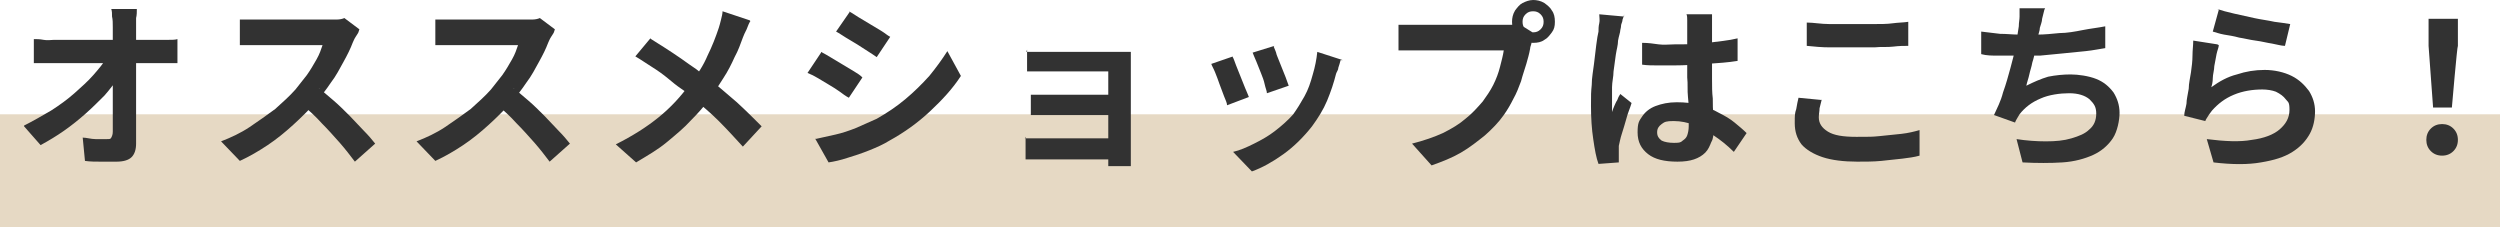 <?xml version="1.0" encoding="UTF-8"?>
<svg id="pickup" xmlns="http://www.w3.org/2000/svg" version="1.1" viewBox="0 0 332.5 30.2">
  <!-- Generator: Adobe Illustrator 29.6.1, SVG Export Plug-In . SVG Version: 2.1.1 Build 9)  -->
  <defs>
    <style>
      .st0 {
        fill: #e6d9c4;
      }

      .st1 {
        fill: #323232;
      }
    </style>
  </defs>
  <rect class="st0" y="15.2" width="332.5" height="15"/>
  <g>
    <path class="st1" d="M3.2,16.7c1.2-.6,2.4-1.3,3.6-2,1.1-.7,2.2-1.5,3.1-2.3.9-.8,1.8-1.6,2.5-2.4.7-.8,1.3-1.5,1.7-2.2h1.6s0,2.6,0,2.6c-.5.7-1.1,1.5-1.8,2.3-.8.8-1.6,1.6-2.5,2.4s-1.9,1.6-2.9,2.3c-1,.7-2,1.3-3.1,1.9l-2.2-2.5ZM4.5,5.2c.4,0,.8,0,1.3.1s1,0,1.4,0h13.9c.4,0,.8,0,1.3,0,.5,0,.9,0,1.2-.1v3.2c-.4,0-.8,0-1.2,0-.4,0-.8,0-1.1,0H7.3c-.4,0-.9,0-1.4,0-.5,0-.9,0-1.4,0v-3.2ZM18.2,1.2c0,.4,0,.8-.1,1.2,0,.4,0,.8,0,1.2,0,.7,0,1.4,0,2.2,0,.8,0,1.6,0,2.5,0,.9,0,1.8,0,2.7,0,.9,0,1.8,0,2.8,0,.9,0,1.8,0,2.7,0,.9,0,1.7,0,2.6,0,.8-.2,1.4-.6,1.8-.4.4-1.1.6-2,.6s-1.4,0-2.1,0c-.7,0-1.4,0-2.1-.1l-.3-3.1c.5,0,1.1.2,1.7.2.6,0,1.1,0,1.5,0s.5,0,.6-.2.2-.4.2-.8v-1.9c0-.7,0-1.5,0-2.3,0-.8,0-1.6,0-2.5,0-.9,0-1.7,0-2.6,0-.8,0-1.7,0-2.4,0-.8,0-1.5,0-2.2,0-.5,0-1-.1-1.4,0-.4,0-.7-.1-1h3.4Z"/>
    <path class="st1" d="M47.7,4.2c0,.1-.2.4-.4.7s-.3.6-.4.8c-.3.8-.7,1.6-1.2,2.5-.5.9-1,1.9-1.7,2.8-.6.9-1.3,1.8-2,2.6-.9,1-1.9,2-3,3-1.1,1-2.2,1.9-3.4,2.7-1.2.8-2.4,1.5-3.7,2.1l-2.5-2.6c1.3-.5,2.6-1.1,3.8-1.9s2.3-1.6,3.4-2.4c1-.9,1.9-1.7,2.7-2.6.5-.6,1-1.3,1.5-1.9.5-.7.9-1.4,1.3-2.1s.6-1.3.8-1.9h-8.1c-.3,0-.7,0-1.1,0-.4,0-.7,0-1,0-.3,0-.6,0-.8,0v-3.4c.2,0,.5,0,.9,0s.7,0,1.1,0c.4,0,.7,0,.9,0h8.5c.5,0,1,0,1.5,0,.4,0,.8-.1,1-.2l2,1.5ZM42.4,11.7c.6.5,1.3,1.1,2,1.7s1.4,1.3,2.1,2c.7.7,1.3,1.4,1.9,2,.6.6,1.1,1.2,1.5,1.7l-2.7,2.4c-.6-.8-1.3-1.7-2-2.5-.8-.9-1.6-1.8-2.4-2.6-.8-.9-1.7-1.7-2.6-2.5l2.3-2.2Z"/>
    <path class="st1" d="M73.7,4.2c0,.1-.2.4-.4.7s-.3.6-.4.8c-.3.8-.7,1.6-1.2,2.5-.5.9-1,1.9-1.7,2.8-.6.9-1.3,1.8-2,2.6-.9,1-1.9,2-3,3-1.1,1-2.2,1.9-3.4,2.7-1.2.8-2.4,1.5-3.7,2.1l-2.5-2.6c1.3-.5,2.6-1.1,3.8-1.9s2.3-1.6,3.4-2.4c1-.9,1.9-1.7,2.7-2.6.5-.6,1-1.3,1.5-1.9.5-.7.9-1.4,1.3-2.1s.6-1.3.8-1.9h-8.1c-.3,0-.7,0-1.1,0-.4,0-.7,0-1,0-.3,0-.6,0-.8,0v-3.4c.2,0,.5,0,.9,0s.7,0,1.1,0c.4,0,.7,0,.9,0h8.5c.5,0,1,0,1.5,0,.4,0,.8-.1,1-.2l2,1.5ZM68.3,11.7c.6.5,1.3,1.1,2,1.7s1.4,1.3,2.1,2c.7.7,1.3,1.4,1.9,2,.6.6,1.1,1.2,1.5,1.7l-2.7,2.4c-.6-.8-1.3-1.7-2-2.5-.8-.9-1.6-1.8-2.4-2.6-.8-.9-1.7-1.7-2.6-2.5l2.3-2.2Z"/>
    <path class="st1" d="M99.8,2.8c-.2.3-.3.6-.5,1.1-.2.4-.4.8-.5,1.1-.3.8-.6,1.7-1.1,2.6-.4.9-.9,1.9-1.5,2.8s-1.1,1.8-1.8,2.7c-.7,1-1.6,2-2.5,2.9-.9,1-2,1.9-3.2,2.9s-2.6,1.8-4.1,2.7l-2.7-2.4c2.2-1.1,4.1-2.3,5.7-3.6s3-2.8,4.2-4.5c1-1.2,1.8-2.5,2.3-3.7.6-1.2,1.1-2.5,1.5-3.7.1-.3.2-.7.3-1.1.1-.4.2-.8.2-1.1l3.6,1.2ZM86.6,5.2c.6.4,1.3.8,1.9,1.2s1.4.9,2.1,1.4c.7.5,1.4,1,2,1.4.6.5,1.2.9,1.7,1.3,1.3,1,2.5,2.1,3.7,3.1,1.2,1.1,2.3,2.2,3.3,3.2l-2.5,2.7c-1.1-1.2-2.1-2.3-3.2-3.4s-2.3-2.1-3.5-3.1c-.4-.4-.9-.8-1.5-1.2-.6-.4-1.2-.9-1.8-1.4-.6-.5-1.3-1-2.1-1.5s-1.5-1-2.2-1.4l2-2.4Z"/>
    <path class="st1" d="M109.2,6.9c.4.2.9.5,1.4.8s1,.6,1.5.9c.5.3,1,.6,1.5.9s.8.5,1.1.8l-1.8,2.7c-.4-.2-.8-.5-1.2-.8-.4-.3-.9-.6-1.4-.9-.5-.3-1-.6-1.5-.9-.5-.3-.9-.5-1.4-.7l1.8-2.7ZM108.4,18.5c.9-.2,1.8-.4,2.7-.6.9-.2,1.8-.5,2.8-.9.9-.4,1.8-.8,2.7-1.2,1.4-.8,2.6-1.6,3.8-2.6,1.2-1,2.2-2,3.2-3.1.9-1.1,1.7-2.2,2.4-3.3l1.8,3.3c-1.1,1.7-2.5,3.2-4.1,4.7-1.6,1.5-3.4,2.8-5.4,3.9-.8.5-1.7.9-2.7,1.3-1,.4-1.9.7-2.9,1-.9.3-1.8.5-2.5.6l-1.8-3.2ZM112.9,1.5c.4.2.8.5,1.3.8.5.3,1,.6,1.5.9.5.3,1,.6,1.5.9.5.3.8.6,1.2.8l-1.8,2.7c-.3-.2-.7-.5-1.2-.8-.5-.3-.9-.6-1.4-.9-.5-.3-1-.6-1.5-.9-.5-.3-.9-.6-1.3-.8l1.8-2.6Z"/>
    <path class="st1" d="M136.3,18.4c.2,0,.5,0,.9,0,.4,0,.8,0,1.2,0h10.5v2.8h-10.5c-.3,0-.7,0-1.1,0-.4,0-.7,0-.9,0v-3ZM136.5,6.9c.2,0,.5,0,.8,0,.4,0,.7,0,1.1,0,.4,0,.7,0,1,0h9.1c.3,0,.6,0,1,0,.4,0,.7,0,.9,0,0,.2,0,.4,0,.7v12.9c0,.2,0,.5,0,.8,0,.3,0,.6,0,.8h-3c0-.2,0-.5,0-.9v-11.7h-7.9c-.3,0-.6,0-1,0-.4,0-.8,0-1.1,0-.4,0-.6,0-.8,0v-2.9ZM137.1,12.6c.3,0,.7,0,1.2,0,.5,0,1,0,1.4,0h9v2.7h-9c-.4,0-.9,0-1.4,0s-.9,0-1.2,0v-2.8Z"/>
    <path class="st1" d="M163.9,7.5c.2.3.3.7.5,1.2.2.5.4,1,.6,1.5s.4,1,.6,1.5c.2.5.4.9.5,1.2l-2.9,1.1c0-.3-.2-.7-.4-1.2-.2-.5-.4-1.1-.6-1.6-.2-.6-.4-1.1-.6-1.6-.2-.5-.4-.8-.5-1.1l2.9-1ZM178.3,8c-.1.4-.2.7-.3,1,0,.3-.2.5-.3.8-.3,1.2-.7,2.4-1.2,3.6-.5,1.2-1.2,2.3-2,3.4-1.1,1.4-2.4,2.7-3.8,3.7-1.4,1-2.8,1.8-4.2,2.3l-2.5-2.6c.9-.2,1.8-.6,2.8-1.1,1-.5,1.9-1,2.8-1.7.9-.7,1.7-1.4,2.4-2.2.5-.7,1-1.5,1.5-2.4s.8-1.8,1.1-2.9c.3-1,.5-2,.6-3l3.4,1.1ZM169.4,6.2c.1.3.3.6.4,1.1.2.5.4,1,.6,1.5.2.5.4,1,.6,1.5.2.5.3.9.4,1.1l-2.9,1c0-.3-.2-.7-.3-1.2s-.3-1-.5-1.5c-.2-.5-.4-1-.6-1.5-.2-.5-.4-.9-.5-1.2l2.9-.9Z"/>
    <path class="st1" d="M204,4.8c-.1.2-.2.5-.3.8,0,.3-.2.6-.2.9-.1.6-.3,1.3-.5,2-.2.7-.5,1.5-.7,2.3-.3.8-.6,1.6-1,2.3-.4.8-.8,1.5-1.3,2.2-.7,1-1.6,1.9-2.5,2.7-1,.8-2,1.6-3.2,2.3-1.2.7-2.5,1.2-3.9,1.7l-2.6-2.9c1.6-.4,3-.9,4.1-1.4,1.2-.6,2.2-1.2,3-1.9.9-.7,1.6-1.5,2.3-2.3.5-.7,1-1.4,1.4-2.2.4-.8.7-1.6.9-2.4s.4-1.5.5-2.2h-11.2c-.6,0-1.1,0-1.6,0s-.9,0-1.2,0v-3.4c.2,0,.5,0,.9,0,.3,0,.7,0,1.1,0,.4,0,.7,0,.9,0h11.1c.2,0,.5,0,.9,0,.3,0,.7,0,1-.2l2.4,1.5ZM201.1,2.9c0-.5.1-1,.4-1.5.3-.4.6-.8,1-1s.9-.4,1.4-.4,1,.1,1.5.4c.4.3.8.6,1,1,.3.4.4.9.4,1.5s-.1,1-.4,1.4c-.3.4-.6.8-1,1-.4.3-.9.4-1.5.4s-1-.1-1.4-.4c-.4-.3-.8-.6-1-1-.3-.4-.4-.9-.4-1.4ZM202.5,2.9c0,.4.1.7.4,1,.3.3.6.4,1,.4s.7-.1,1-.4c.3-.3.4-.6.4-1s-.1-.7-.4-1c-.3-.3-.6-.4-1-.4s-.7.1-1,.4-.4.6-.4,1Z"/>
    <path class="st1" d="M216,1.9c0,.2-.1.4-.2.7,0,.3-.2.6-.2.8,0,.3-.1.5-.1.6,0,.3-.2.8-.3,1.4,0,.6-.2,1.2-.3,1.9s-.2,1.4-.3,2.2c0,.7-.2,1.4-.2,2.1,0,.7,0,1.2,0,1.7s0,.5,0,.8c0,.3,0,.5,0,.8.1-.3.2-.6.3-.8s.2-.5.4-.8c.1-.3.2-.5.4-.8l1.5,1.2c-.2.7-.5,1.3-.7,2.1-.2.7-.4,1.4-.6,2s-.3,1.2-.4,1.6c0,.2,0,.4,0,.6,0,.2,0,.4,0,.6s0,.3,0,.5c0,.2,0,.4,0,.5l-2.7.2c-.3-.8-.5-1.9-.7-3.3-.2-1.3-.3-2.8-.3-4.4s0-1.8.1-2.8c0-1,.2-1.9.3-2.8.1-.9.2-1.7.3-2.5.1-.8.2-1.4.3-1.8,0-.3,0-.7.1-1.1s0-.8,0-1.2l3.3.3ZM227.7,1.7c0,.2,0,.5,0,.7,0,.3,0,.5,0,.8,0,.3,0,.6,0,1,0,.4,0,.9,0,1.5v1.7c0,1.1,0,2.1,0,3.1,0,1,0,1.8.1,2.6,0,.8,0,1.5.1,2.2s0,1.3,0,1.9,0,1.2-.3,1.7c-.2.5-.4,1-.8,1.4-.4.4-.9.7-1.5.9-.6.2-1.3.3-2.2.3-1.7,0-3-.3-3.9-1s-1.4-1.6-1.4-2.9.2-1.5.6-2.1c.4-.6,1-1.1,1.8-1.4.8-.3,1.7-.5,2.8-.5s2.2.1,3.1.4c.9.2,1.8.6,2.5,1,.8.4,1.5.8,2.1,1.3.6.5,1.1.9,1.6,1.4l-1.7,2.5c-.9-.9-1.8-1.6-2.7-2.2-.9-.6-1.7-1.1-2.6-1.4-.9-.3-1.7-.5-2.7-.5s-1.2.1-1.6.4-.6.6-.6,1.1.2.8.6,1.1c.4.2,1,.3,1.6.3s.9,0,1.2-.3c.3-.2.5-.4.6-.7.1-.3.2-.7.2-1.2s0-1,0-1.6c0-.7,0-1.4-.1-2.3s0-1.7-.1-2.6c0-.9,0-1.8,0-2.7s0-1.7,0-2.5,0-1.3,0-1.7,0-.4,0-.7c0-.3,0-.6-.1-.8h3.4ZM218.5,5.7c.7,0,1.4.1,2.1.2s1.4,0,2.1,0c1.5,0,2.9,0,4.4-.2s2.8-.3,4-.6v3c-1.2.2-2.6.3-4.1.4-1.5.1-2.9.2-4.4.2s-1.4,0-2.1,0c-.7,0-1.4,0-2.1-.1v-2.9Z"/>
    <path class="st1" d="M242.3,13.2c-.1.4-.2.8-.3,1.2,0,.4-.1.8-.1,1.2,0,.8.4,1.4,1.2,1.9.8.5,2,.7,3.8.7s2.1,0,3.1-.1,2-.2,2.9-.3c.9-.1,1.7-.3,2.4-.5v3.4c-.7.2-1.5.3-2.3.4-.9.1-1.8.2-2.8.3s-2.1.1-3.2.1c-1.8,0-3.4-.2-4.6-.6-1.2-.4-2.2-1-2.8-1.7-.6-.8-.9-1.7-.9-2.8s0-1.3.2-1.9c.1-.6.2-1.1.3-1.5l3.1.3ZM240.3,3c.9,0,1.9.2,3,.2,1.1,0,2.3,0,3.6,0s1.6,0,2.4,0,1.7,0,2.4-.1,1.5-.1,2.1-.2v3.2c-.6,0-1.2,0-2,.1s-1.6,0-2.5.1c-.9,0-1.7,0-2.4,0-1.2,0-2.4,0-3.5,0s-2.1-.1-3.1-.2v-3.2Z"/>
    <path class="st1" d="M263.5,4.2c.8.1,1.6.2,2.5.3.9,0,1.7.1,2.5.1s1.6,0,2.5,0c.9,0,1.9-.1,2.9-.2,1,0,2.1-.2,3.1-.4,1-.2,2-.3,3-.5v2.9c-.7.1-1.6.3-2.6.4-1,.1-2,.2-3,.3-1.1.1-2.1.2-3.1.3-1,0-2,0-2.8,0s-1.8,0-2.7,0c-.8,0-1.6,0-2.3-.2v-3ZM271.9,1.3c-.1.4-.2.8-.3,1.2,0,.4-.2.8-.3,1.2,0,.4-.2.8-.3,1.3-.1.5-.2,1-.3,1.6-.1.6-.2,1.1-.4,1.7-.1.6-.3,1.1-.4,1.6-.1.5-.3,1-.4,1.5,1-.5,1.9-.9,2.9-1.2,1-.2,2-.3,3-.3s2.4.2,3.4.6c1,.4,1.7,1,2.3,1.8.5.8.8,1.7.8,2.7s-.3,2.5-.9,3.4c-.6.9-1.5,1.7-2.6,2.2-1.1.5-2.5.9-4.1,1-1.6.1-3.4.1-5.3,0l-.8-3.1c1.3.2,2.6.3,3.9.3s2.4-.1,3.4-.4,1.8-.6,2.4-1.2c.6-.5.9-1.2.9-2.1s-.3-1.3-.9-1.9c-.6-.5-1.5-.8-2.7-.8s-2.7.2-3.8.7c-1.2.5-2.1,1.2-2.8,2.1-.1.2-.2.3-.3.5-.1.2-.2.3-.3.6l-2.8-1c.4-.9.9-1.8,1.2-3,.4-1.1.7-2.2,1-3.3.3-1.1.6-2.2.7-3.1.2-1,.3-1.8.4-2.4,0-.5.1-.9.1-1.3,0-.4,0-.7,0-1.1h3.4Z"/>
    <path class="st1" d="M295.1,6c0,.3-.2.7-.3,1.2s-.2,1-.3,1.6c0,.5-.2,1.1-.2,1.6,0,.5-.1.9-.2,1.2,1.1-.8,2.2-1.4,3.4-1.7,1.2-.4,2.4-.6,3.7-.6s2.6.3,3.6.8c1,.5,1.7,1.2,2.3,2,.5.8.8,1.7.8,2.7s-.2,2.1-.7,3c-.5.9-1.2,1.7-2.3,2.4-1.1.7-2.4,1.1-4.2,1.4-1.7.3-3.8.3-6.3,0l-.9-3.1c2.4.3,4.4.4,6,.1,1.6-.2,2.9-.7,3.7-1.4.8-.7,1.3-1.5,1.3-2.6s-.2-1-.5-1.4c-.3-.4-.7-.7-1.3-1-.5-.2-1.2-.3-1.8-.3-1.3,0-2.6.2-3.8.7s-2.1,1.2-2.9,2.1c-.2.3-.4.5-.5.7s-.3.4-.4.7l-2.8-.7c0-.5.2-1,.3-1.6,0-.6.2-1.3.3-2,0-.7.2-1.5.3-2.2s.2-1.5.2-2.2c0-.7.1-1.4.1-2l3.2.5ZM294.9,1.2c.6.2,1.3.4,2.2.6.9.2,1.8.4,2.7.6.9.2,1.8.3,2.7.5.8.1,1.5.2,2.1.3l-.7,2.9c-.5,0-1.1-.2-1.7-.3-.7-.1-1.4-.3-2.2-.4-.8-.1-1.5-.3-2.2-.4-.7-.2-1.4-.3-2-.4-.6-.1-1.1-.3-1.5-.4l.8-2.9Z"/>
    <path class="st1" d="M324.8,20.7c-.6,0-1.1-.2-1.5-.6s-.6-.9-.6-1.5.2-1.1.6-1.5c.4-.4.9-.6,1.5-.6s1.1.2,1.5.6c.4.4.6.9.6,1.5s-.2,1.1-.6,1.5-.9.6-1.5.6ZM323.6,14.3l-.6-8.2v-3.6c-.1,0,3.9,0,3.9,0v3.6c-.1,0-.8,8.2-.8,8.2h-2.4Z"/>
  </g>
</svg>